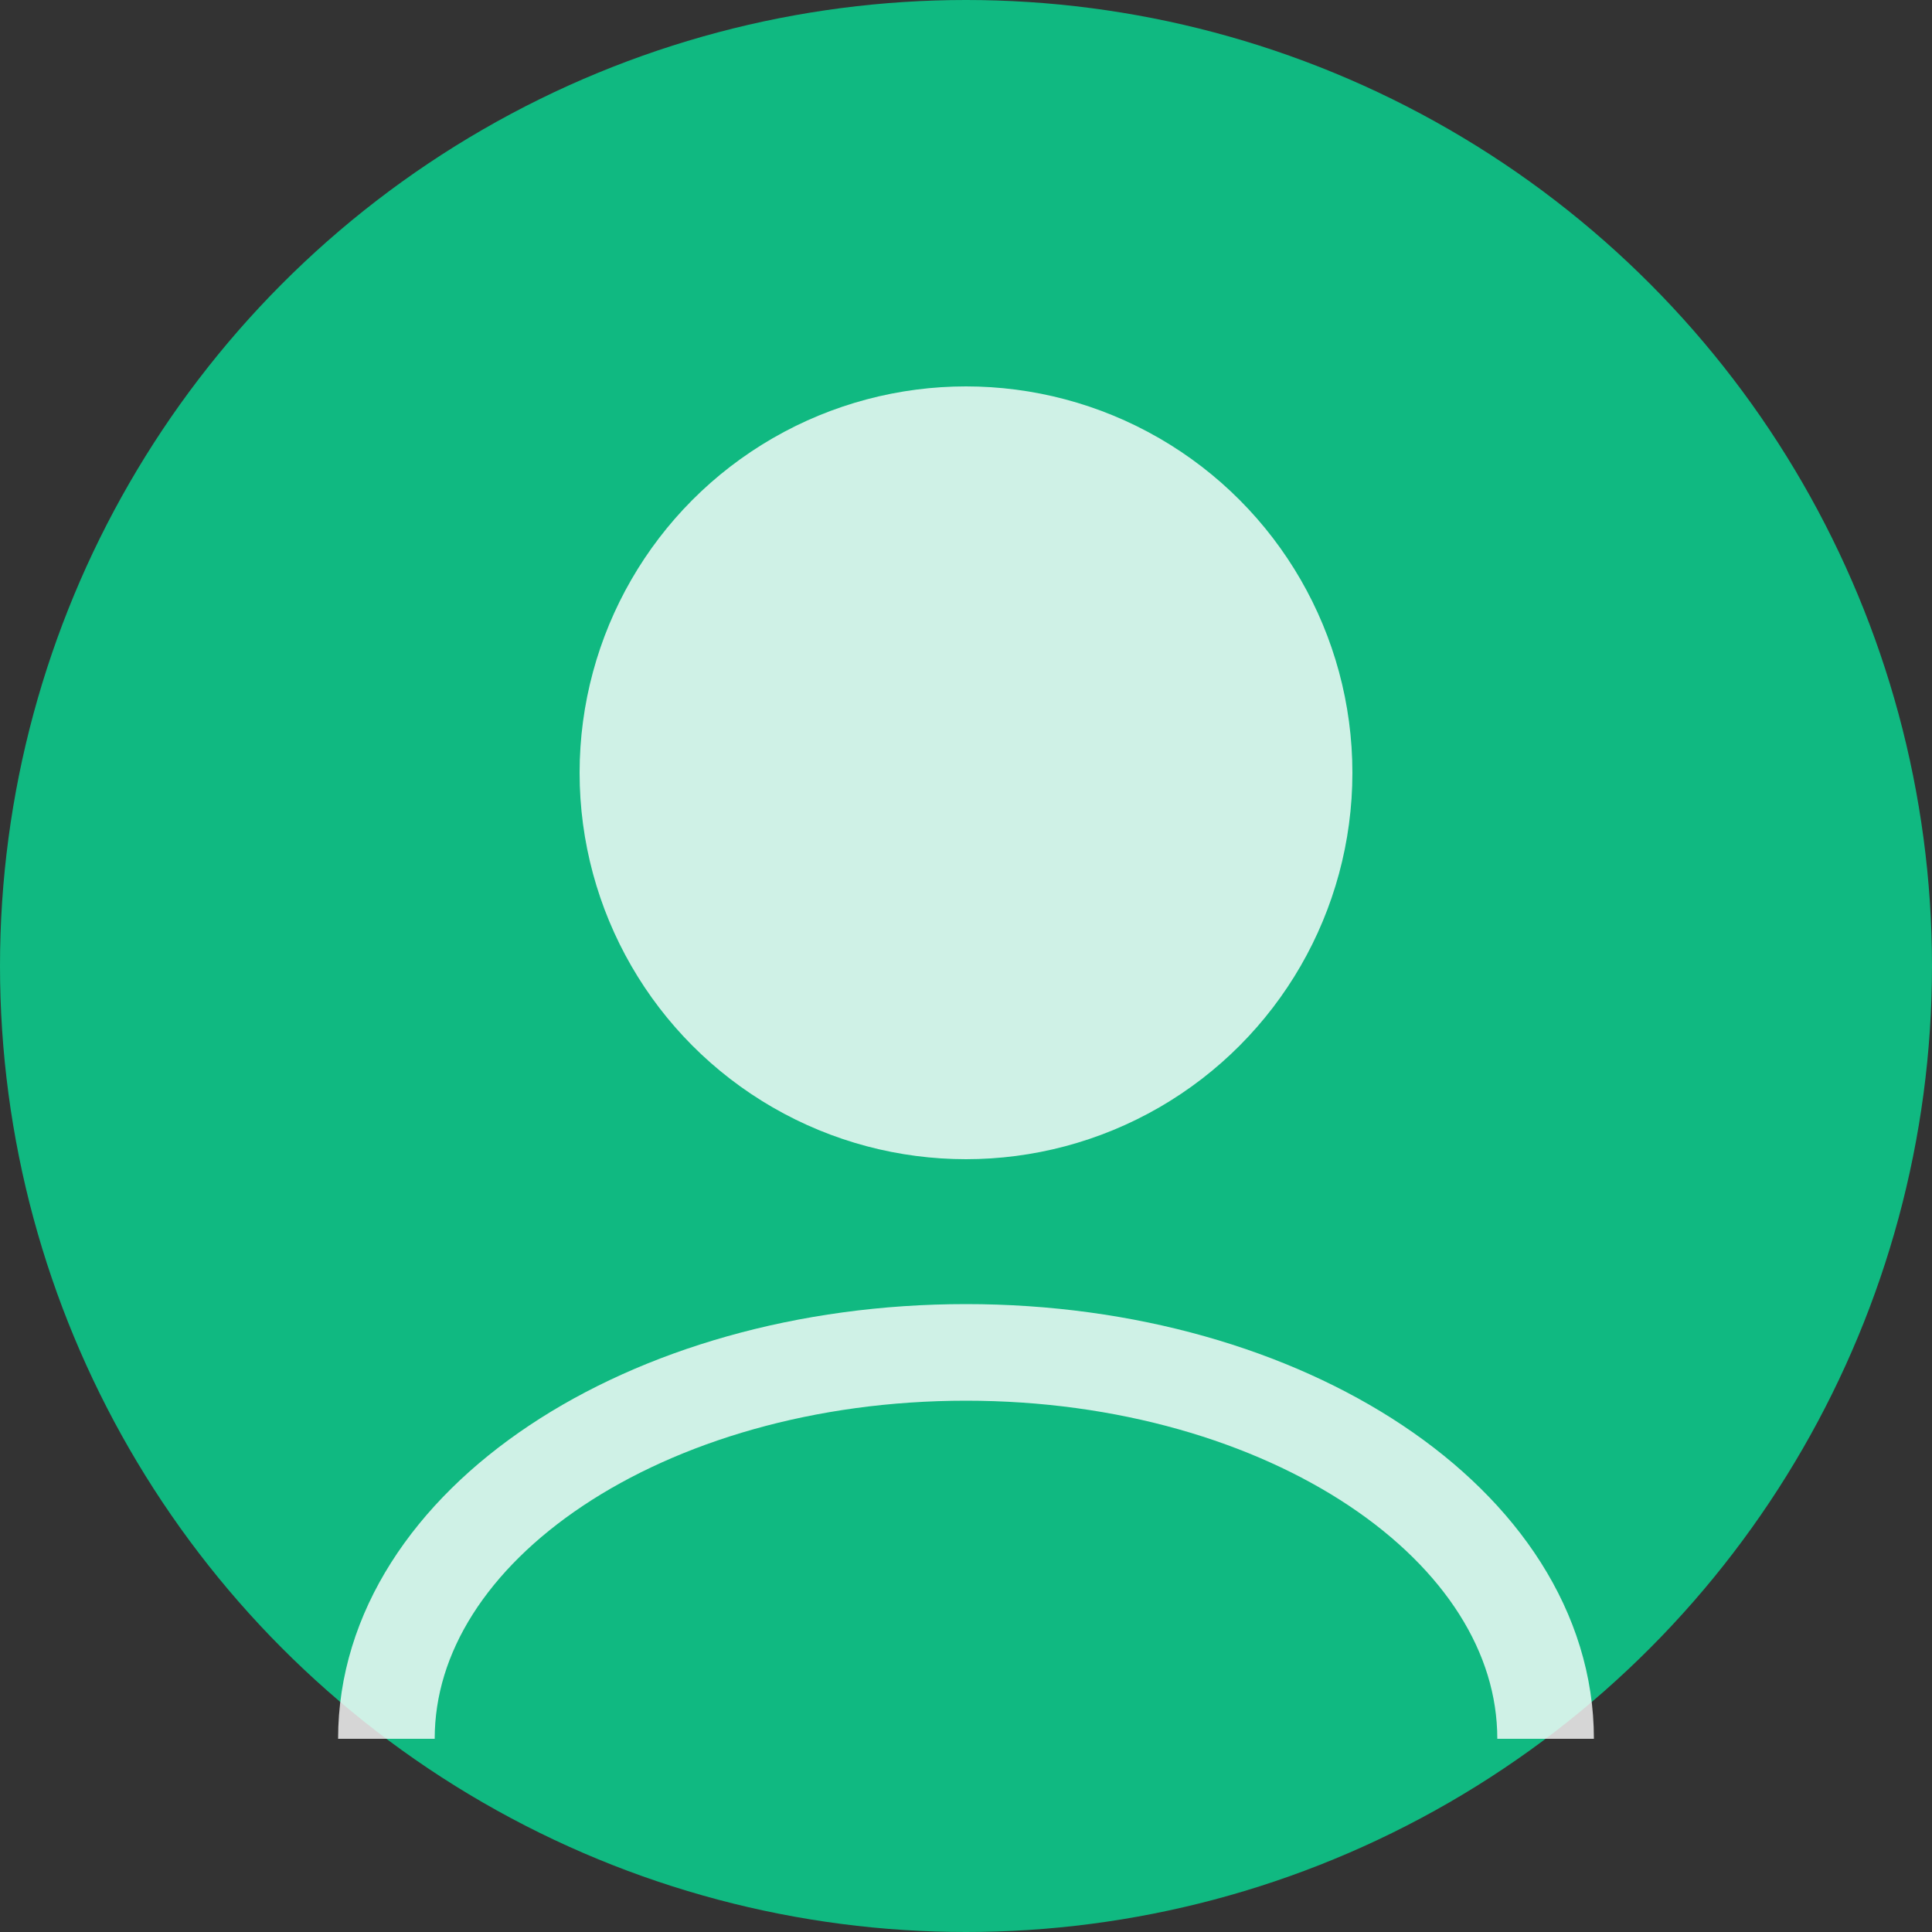 <svg width="40" height="40" viewBox="0 0 40 40" fill="none" xmlns="http://www.w3.org/2000/svg">
  <rect x="0" y="0" width="40" height="40" fill="#333333" stroke="none"/>
  <circle cx="20" cy="20" r="20" fill="#10B981"/>
  <circle cx="20" cy="16" r="8" fill="white" opacity="0.8"/>
  <path d="M32 36C32 31.582 26.627 28 20 28C13.373 28 8 31.582 8 36" stroke="white" stroke-width="2" opacity="0.8"/>
</svg>